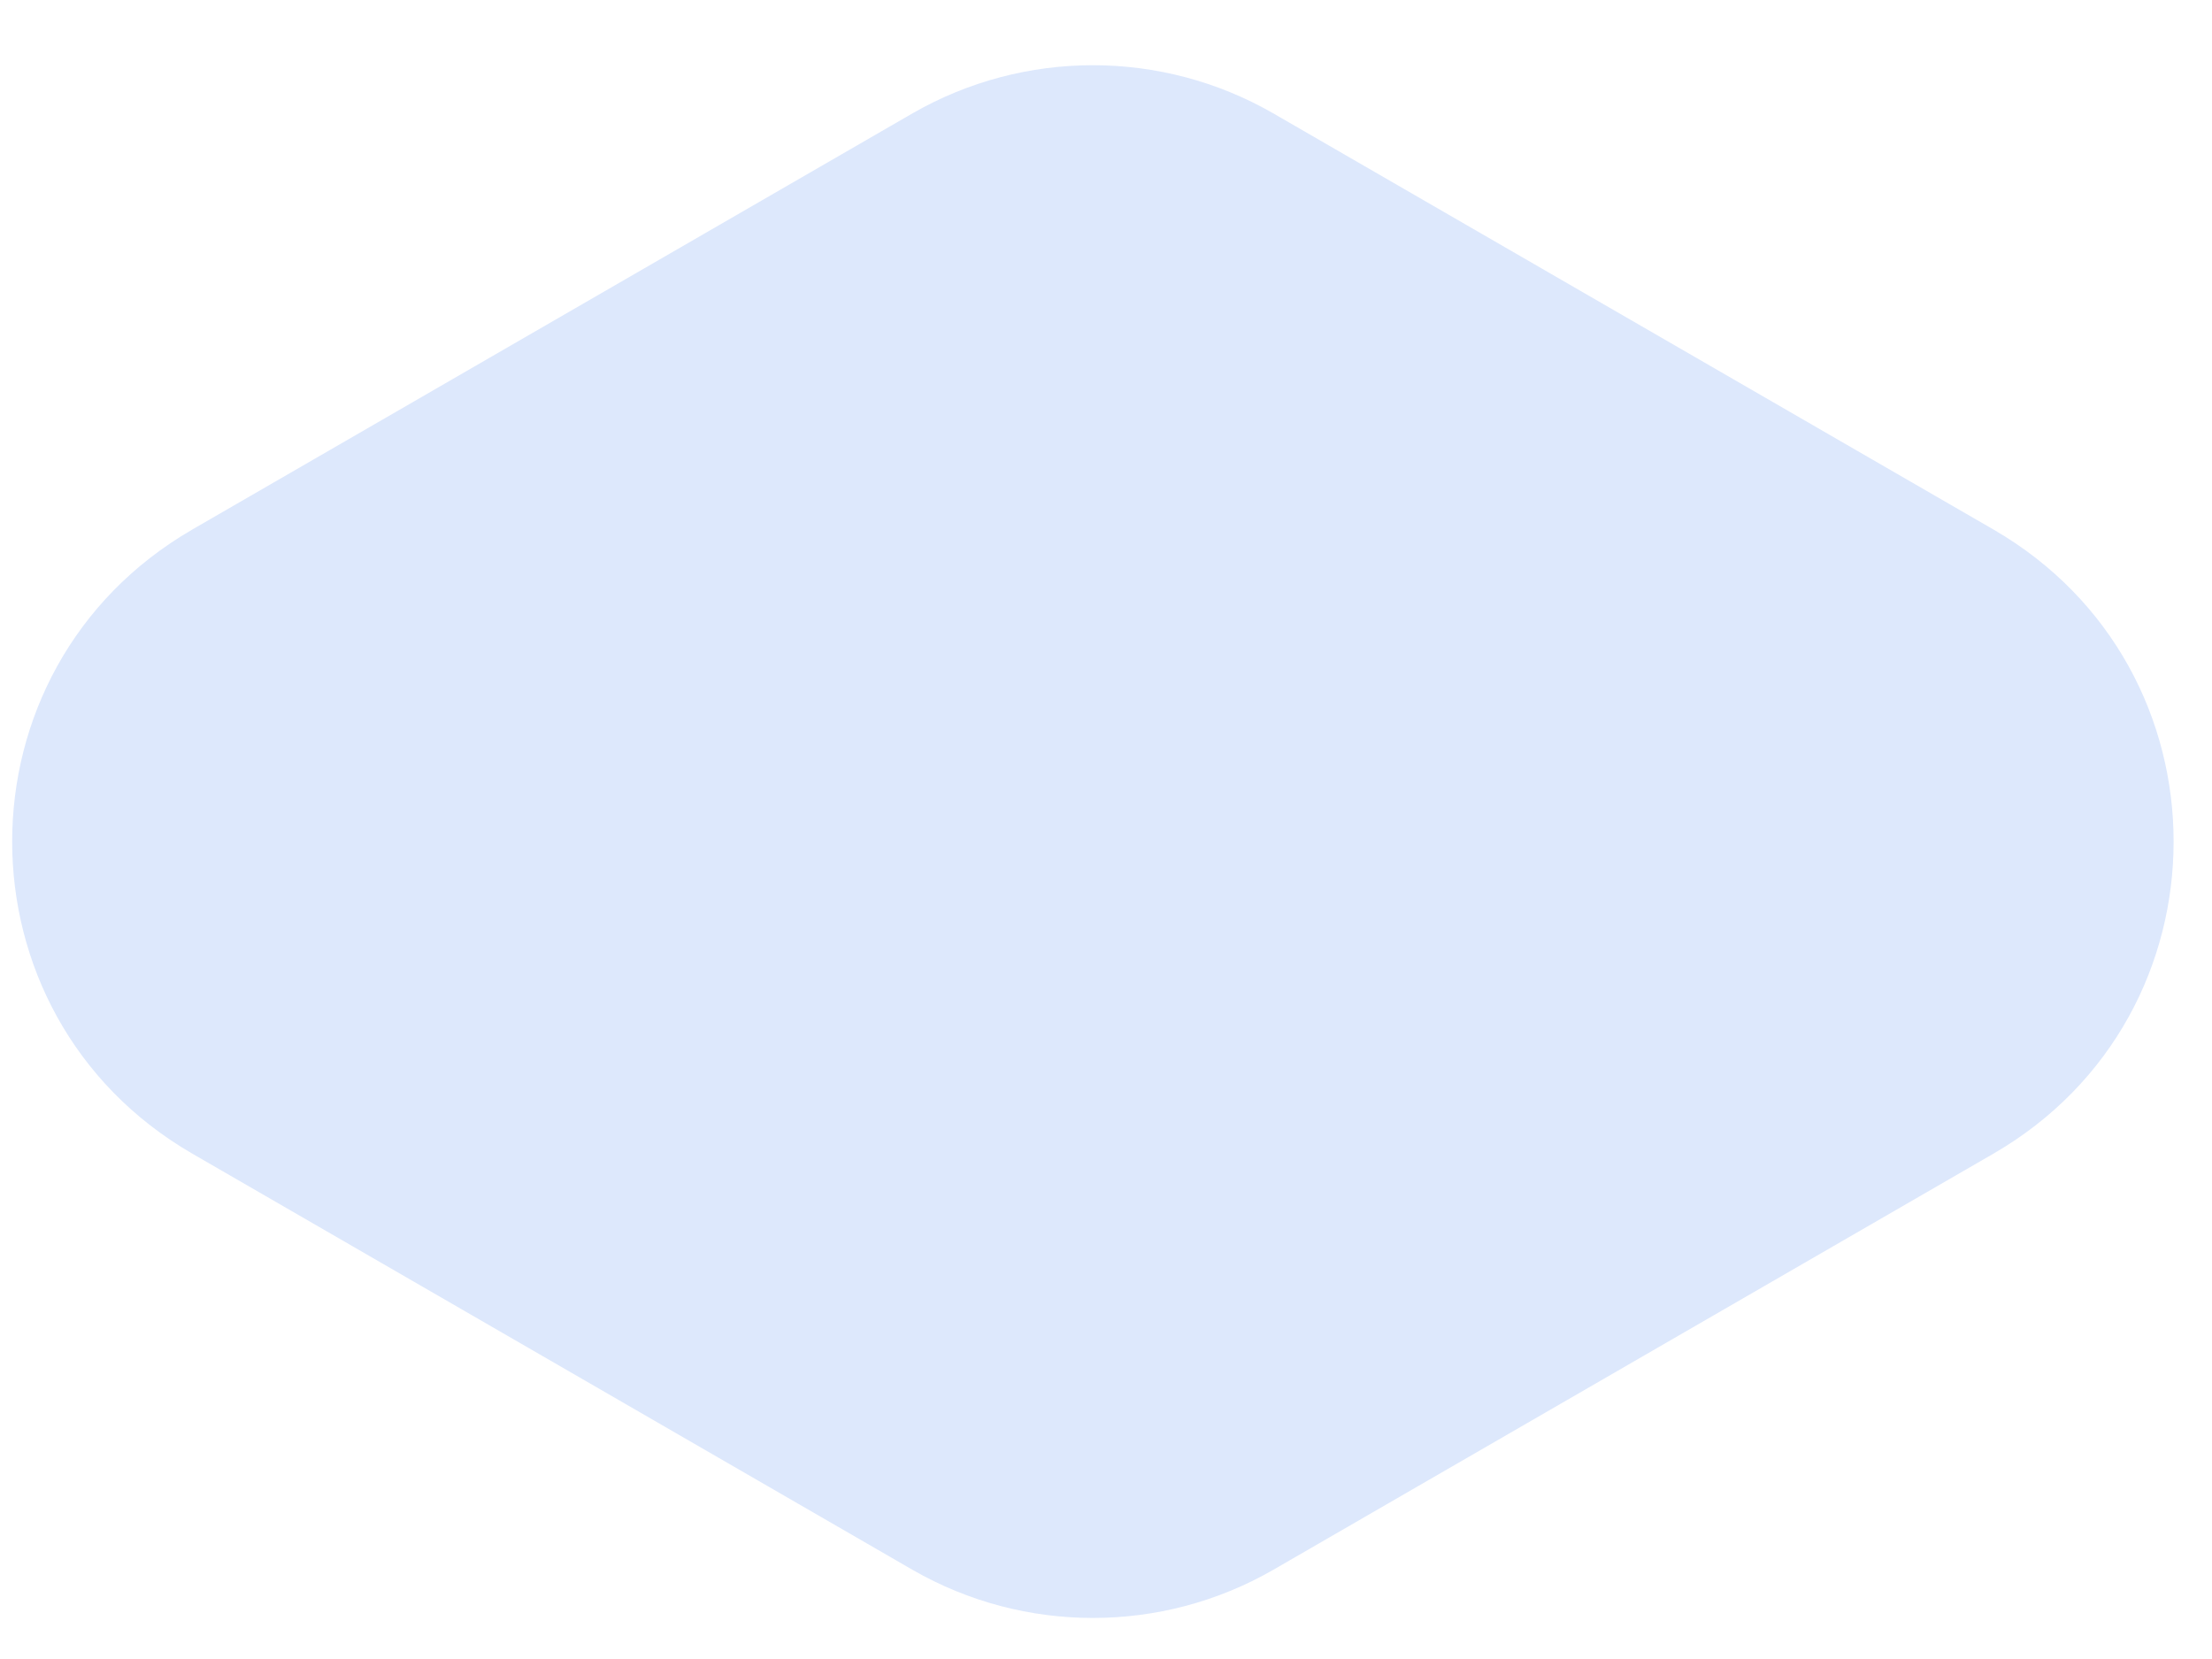 <svg xmlns="http://www.w3.org/2000/svg" width="28" height="21" viewBox="0 0 28 21" fill="none"><path d="M11.554 1.433L2.434 6.703C-0.606 8.463 -0.606 12.843 2.434 14.603L11.554 19.873C12.964 20.683 14.704 20.683 16.114 19.873L25.234 14.603C28.274 12.843 28.274 8.463 25.234 6.703L16.114 1.433C14.704 0.623 12.964 0.623 11.554 1.433Z" fill="#DDE8FC"></path></svg>